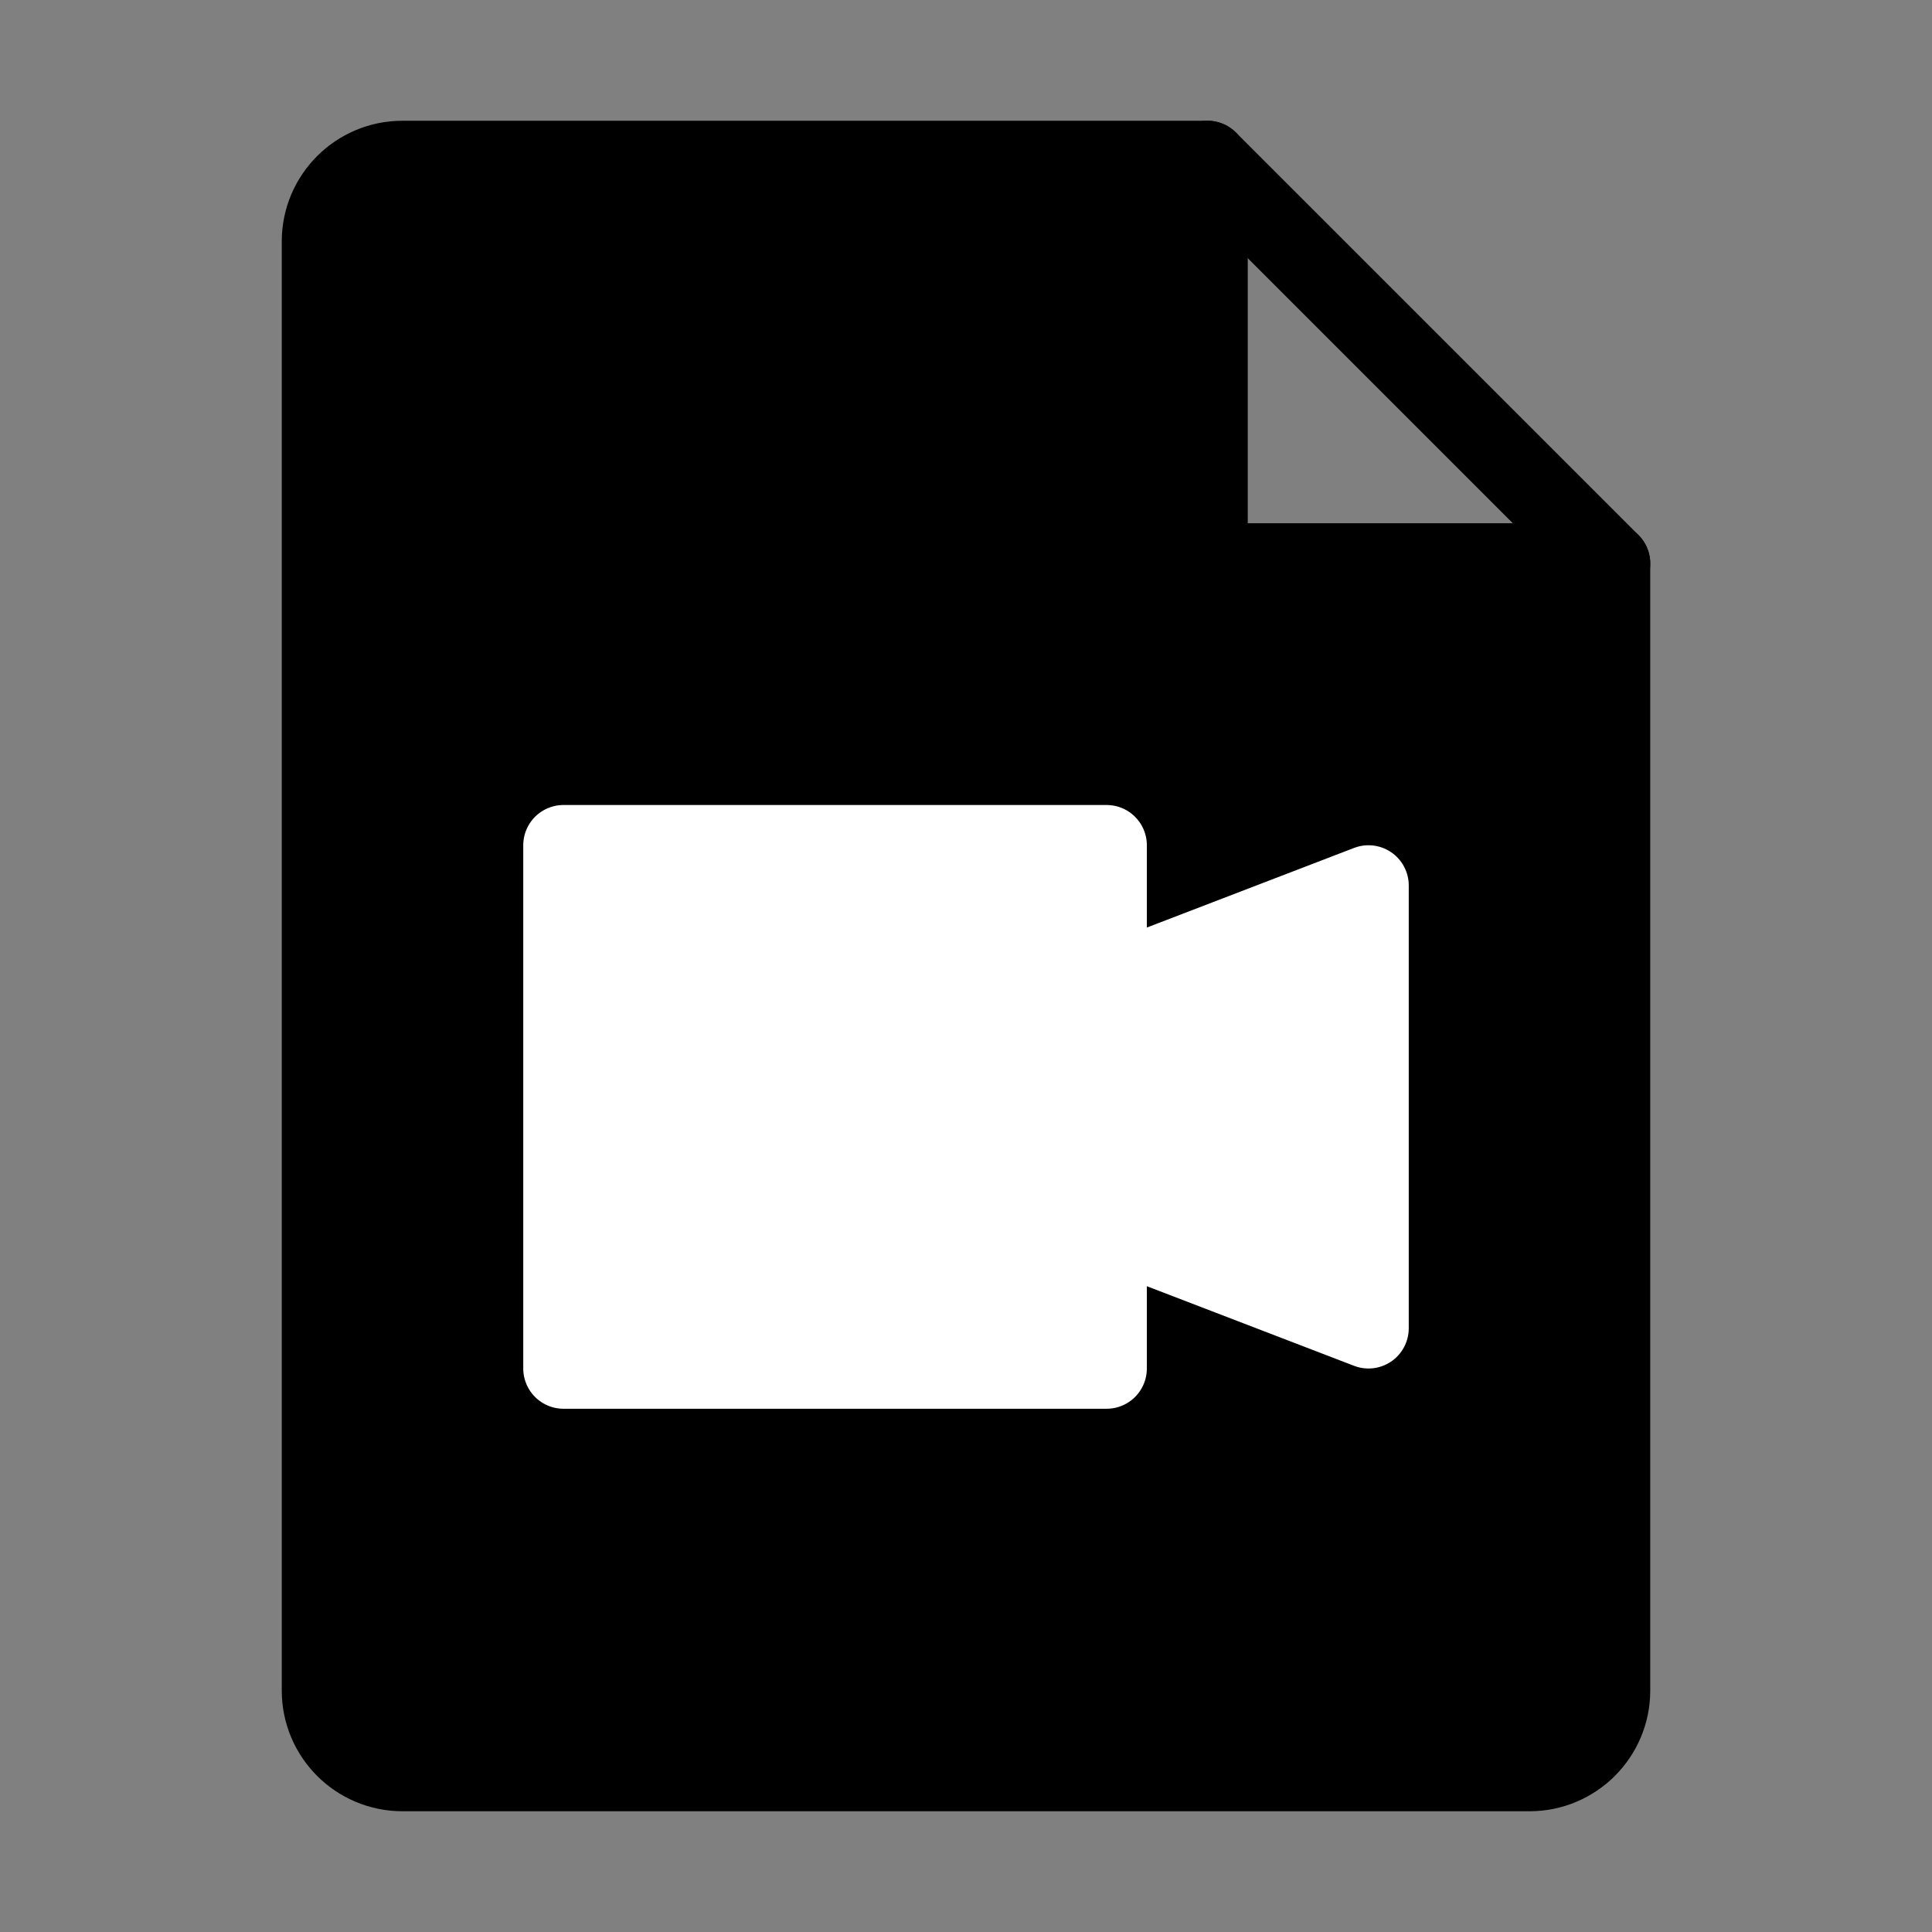 <svg viewBox="0 0 48 48" fill="none" xmlns="http://www.w3.org/2000/svg"><rect x="0" y="0" width="48" height="48" fill="#808080" stroke="none"/><path d="M10 44H38C39.105 44 40 43.105 40 42V14H30V4H10C8.895 4 8 4.895 8 6V42C8 43.105 8.895 44 10 44Z" fill="currentColor" stroke="currentColor" stroke-width="2" stroke-linecap="round" stroke-linejoin="round"/><path d="M30 4L40 14" stroke="currentColor" stroke-width="2" stroke-linecap="round" stroke-linejoin="round"/><path d="M14 21H27.493V24.5L34 22V33L27.493 30.5V34H14V21Z" fill="#fff" stroke="#fff" stroke-width="2" stroke-linecap="round" stroke-linejoin="round"/></svg>